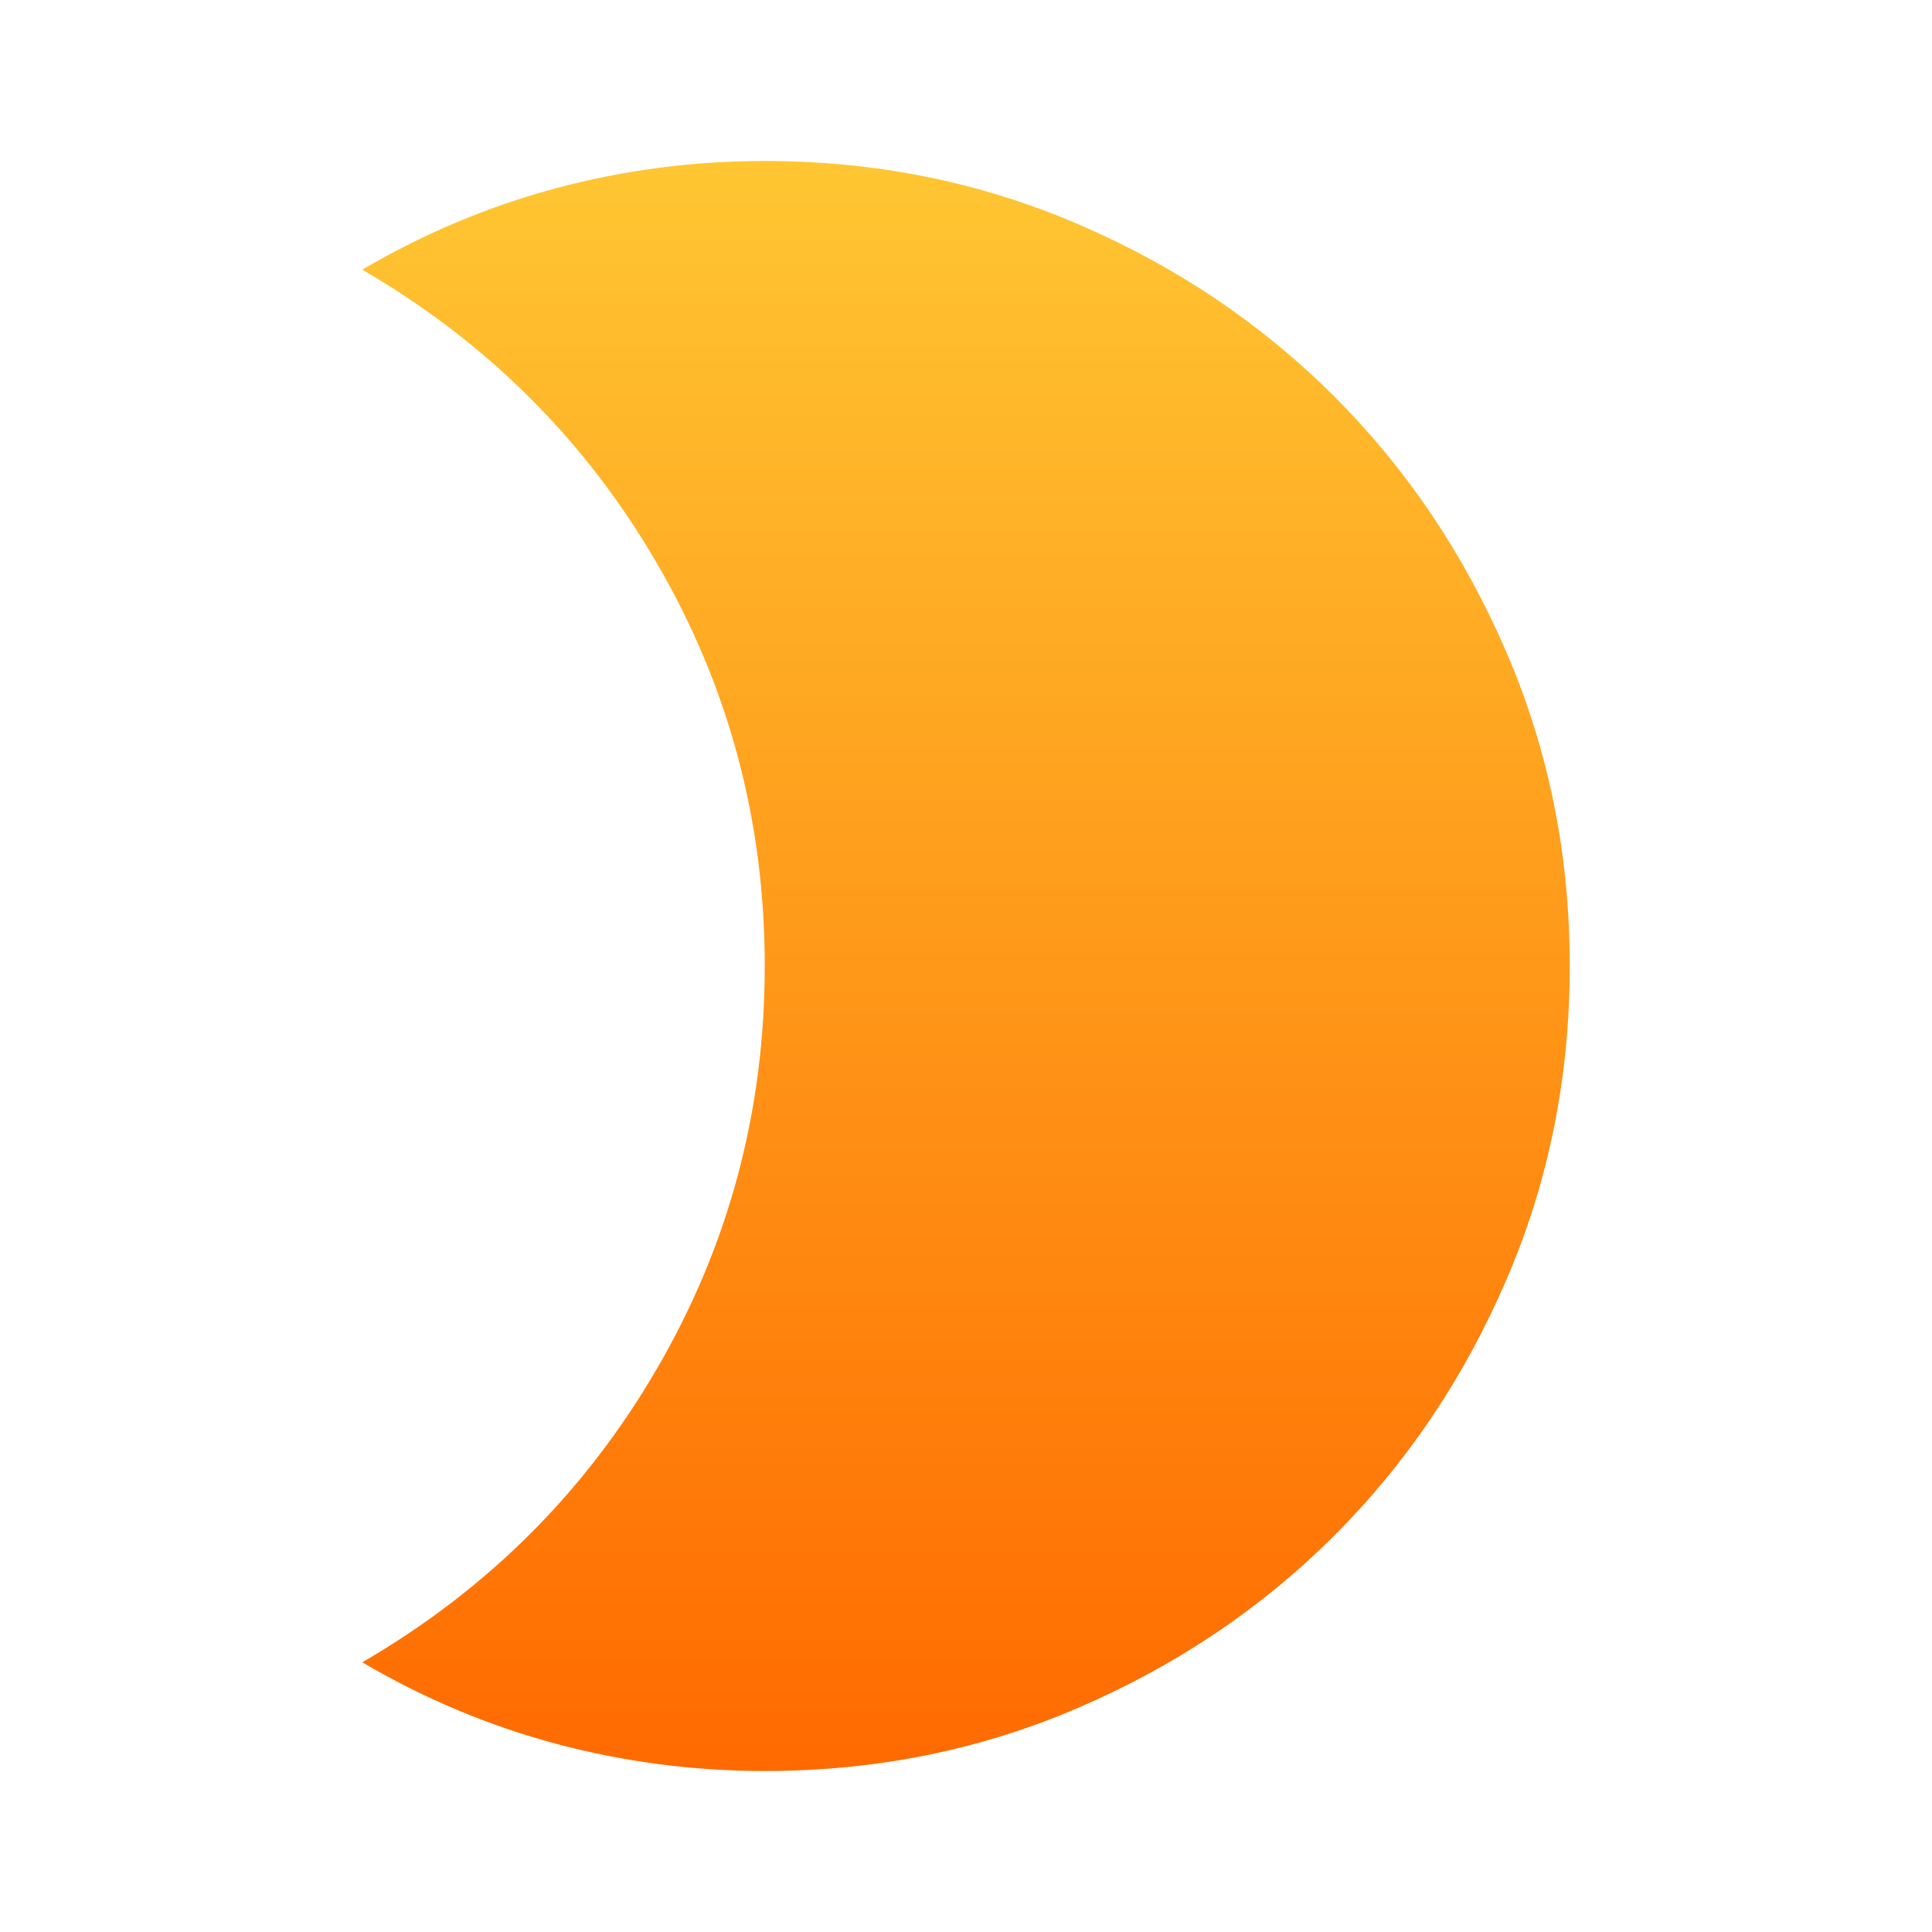 <svg width="24" height="24" viewBox="0 0 24 24" fill="none" xmlns="http://www.w3.org/2000/svg">
<mask id="mask0_118_34" style="mask-type:alpha" maskUnits="userSpaceOnUse" x="0" y="0" width="24" height="24">
<rect width="24" height="24" fill="#D9D9D9"/>
</mask>
<g mask="url(#mask0_118_34)">
<path d="M9.5 2C10.883 2 12.183 2.263 13.4 2.788C14.617 3.312 15.675 4.025 16.575 4.925C17.475 5.825 18.188 6.883 18.712 8.1C19.238 9.317 19.5 10.617 19.5 12C19.5 13.383 19.238 14.683 18.712 15.9C18.188 17.117 17.475 18.175 16.575 19.075C15.675 19.975 14.617 20.688 13.4 21.212C12.183 21.738 10.883 22 9.5 22C8.617 22 7.754 21.887 6.912 21.663C6.071 21.438 5.267 21.1 4.5 20.65C6.05 19.75 7.271 18.533 8.162 17C9.054 15.467 9.5 13.8 9.5 12C9.5 10.2 9.054 8.533 8.162 7C7.271 5.467 6.05 4.25 4.5 3.35C5.267 2.9 6.071 2.562 6.912 2.337C7.754 2.112 8.617 2 9.5 2Z" fill="url(#paint0_linear_118_34)"/>
</g>
<defs>
<linearGradient id="paint0_linear_118_34" x1="12" y1="2" x2="12" y2="22" gradientUnits="userSpaceOnUse">
<stop stop-color="#FFC632"/>
<stop offset="1" stop-color="#FF6A00"/>
</linearGradient>
</defs>
</svg>
